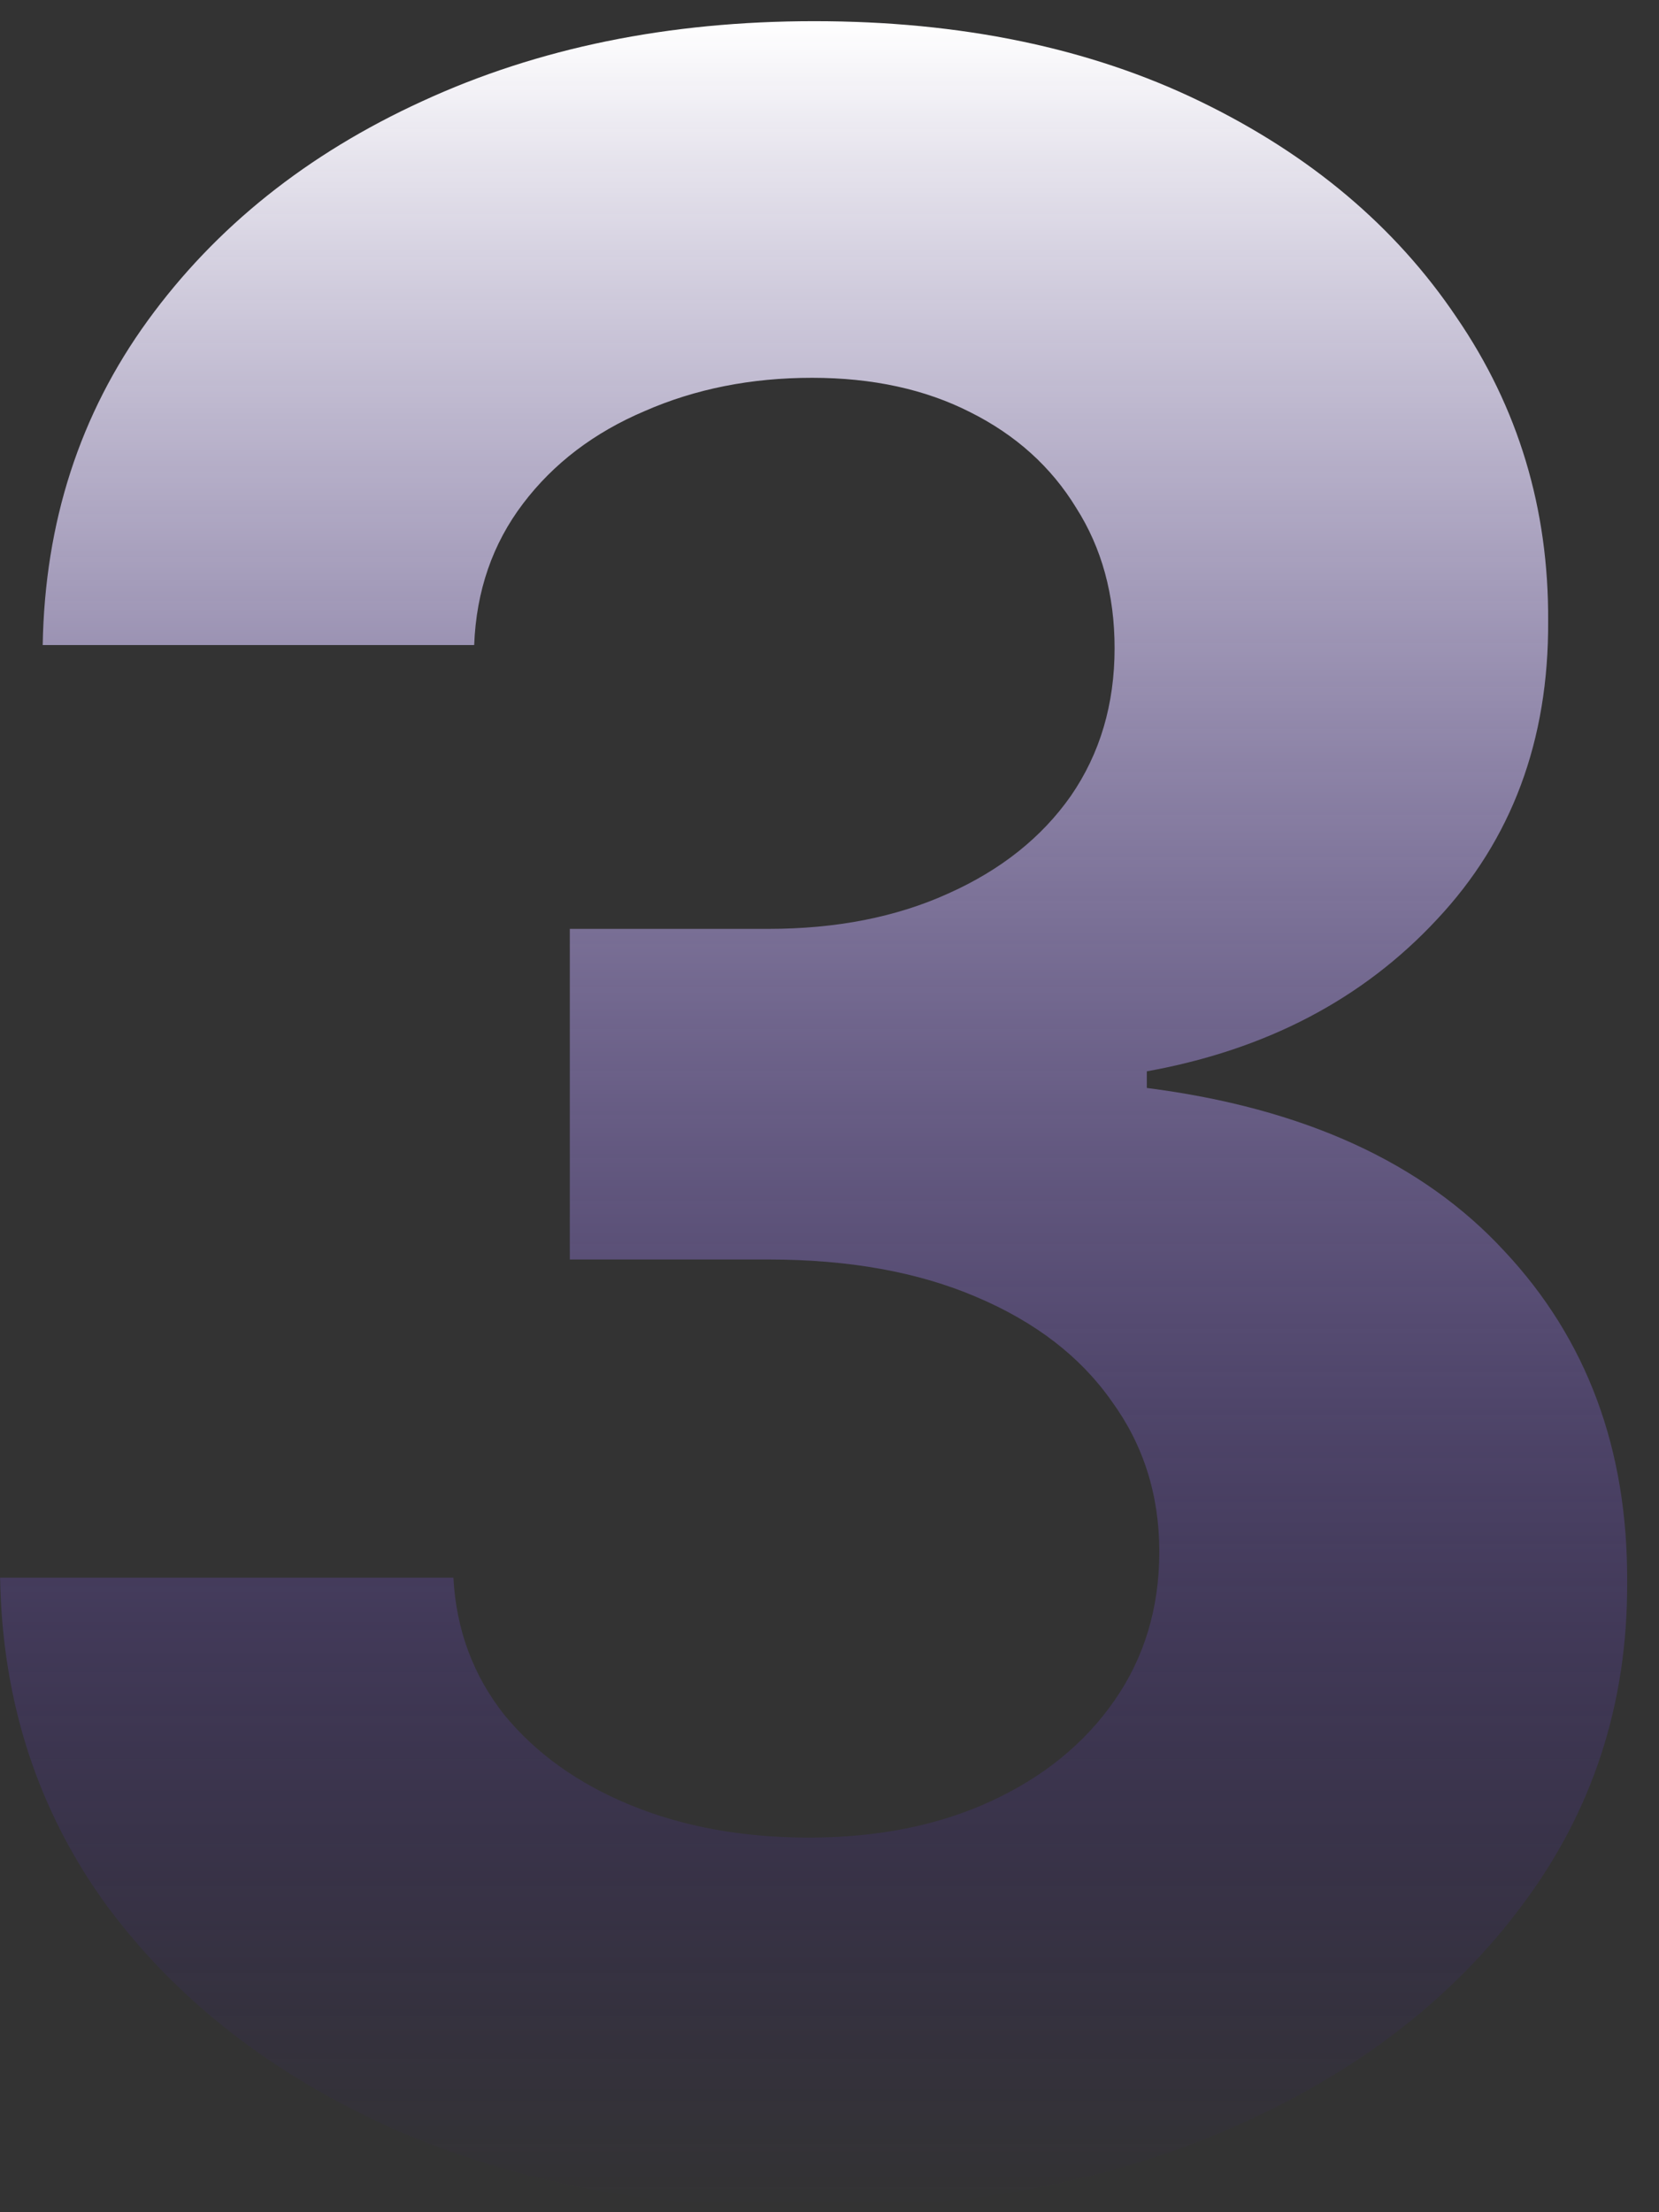 <svg xmlns="http://www.w3.org/2000/svg" width="51" height="68" viewBox="0 0 51 68" fill="none"><rect x="0" y="0" width="51" height="68" fill="#333333" stroke="none"/><path d="M24.836 67.895C20.063 67.895 15.813 67.075 12.084 65.434C8.377 63.772 5.447 61.492 3.295 58.594C1.164 55.675 0.067 52.309 0.003 48.495H13.938C14.023 50.093 14.545 51.499 15.504 52.714C16.484 53.907 17.784 54.834 19.403 55.494C21.022 56.155 22.844 56.485 24.868 56.485C26.977 56.485 28.842 56.112 30.461 55.367C32.08 54.621 33.348 53.587 34.264 52.266C35.181 50.945 35.639 49.422 35.639 47.696C35.639 45.949 35.148 44.404 34.168 43.062C33.21 41.698 31.825 40.633 30.014 39.866C28.224 39.099 26.093 38.715 23.622 38.715H17.517V28.552H23.622C25.71 28.552 27.553 28.19 29.151 27.465C30.77 26.741 32.027 25.739 32.922 24.461C33.817 23.161 34.264 21.648 34.264 19.923C34.264 18.282 33.87 16.844 33.082 15.608C32.315 14.351 31.228 13.371 29.822 12.668C28.437 11.965 26.818 11.613 24.964 11.613C23.089 11.613 21.374 11.954 19.818 12.636C18.263 13.296 17.016 14.244 16.079 15.48C15.141 16.716 14.641 18.165 14.577 19.827H1.313C1.377 16.055 2.453 12.732 4.541 9.855C6.629 6.979 9.442 4.731 12.979 3.112C16.537 1.471 20.553 0.651 25.028 0.651C29.545 0.651 33.497 1.471 36.885 3.112C40.273 4.752 42.904 6.968 44.779 9.759C46.675 12.529 47.613 15.64 47.592 19.092C47.613 22.756 46.473 25.814 44.172 28.264C41.892 30.715 38.92 32.27 35.255 32.931V33.442C40.07 34.06 43.735 35.732 46.249 38.46C48.785 41.166 50.042 44.553 50.021 48.623C50.042 52.352 48.966 55.665 46.793 58.563C44.641 61.46 41.668 63.74 37.876 65.402C34.083 67.064 29.737 67.895 24.836 67.895Z" fill="url(#paint0_linear_284_596)"></path><defs><linearGradient id="paint0_linear_284_596" x1="25.012" y1="0.651" x2="25.012" y2="67.895" gradientUnits="userSpaceOnUse"><stop stop-color="white"></stop><stop offset="1" stop-color="#350BA9" stop-opacity="0"></stop></linearGradient></defs></svg>